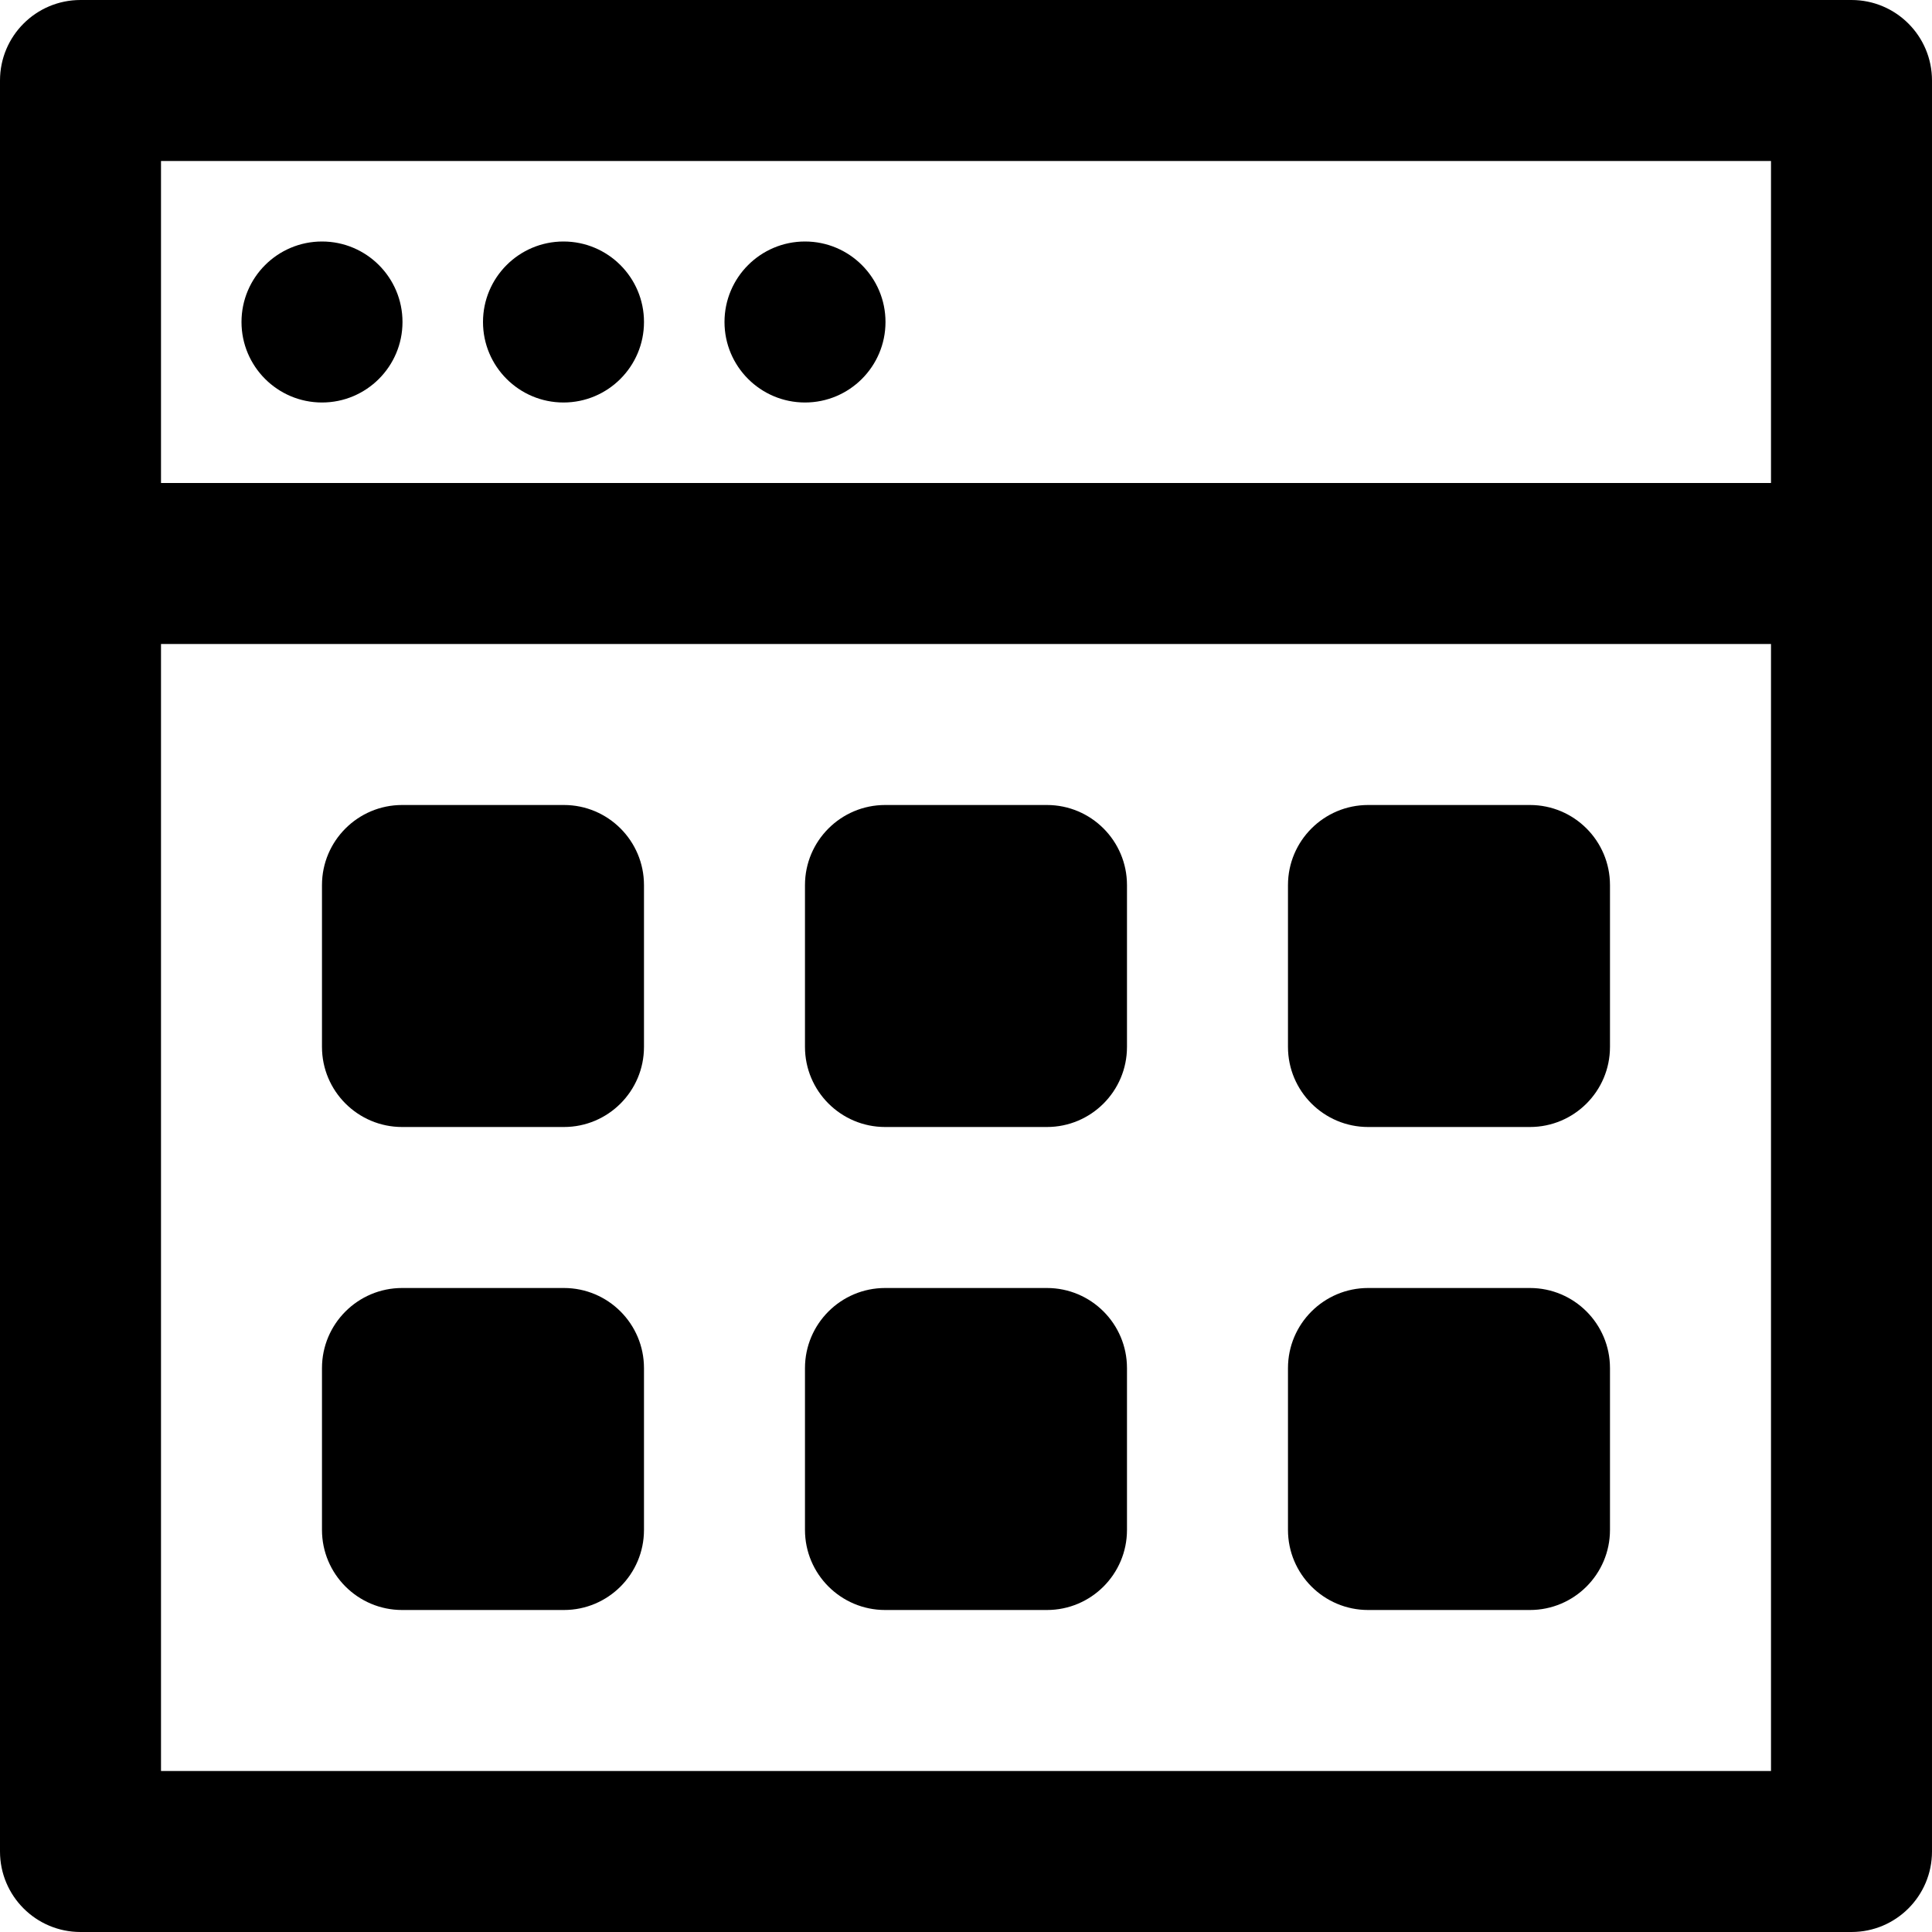 <?xml version="1.0" encoding="iso-8859-1"?>
<!-- Uploaded to: SVG Repo, www.svgrepo.com, Generator: SVG Repo Mixer Tools -->
<svg fill="#000000" height="800px" width="800px" version="1.1" id="Layer_1" xmlns="http://www.w3.org/2000/svg" xmlns:xlink="http://www.w3.org/1999/xlink" 
	 viewBox="0 0 512 512" xml:space="preserve">
<g>
	<g>
		<path d="M490.667,0H21.333C9.552,0,0,9.551,0,21.333v128v341.333C0,502.449,9.552,512,21.333,512h469.333
			c11.782,0,21.333-9.551,21.333-21.333V149.333v-128C512,9.551,502.45,0,490.667,0z M469.334,469.333L469.334,469.333H42.667
			V170.667h426.667V469.333z M469.334,128H42.667V42.667h426.667V128z"/>
	</g>
</g>
<g>
	<g>
		<path d="M85.333,64C73.557,64,64,73.557,64,85.333s9.557,21.333,21.333,21.333s21.333-9.557,21.333-21.333S97.109,64,85.333,64z"
			/>
	</g>
</g>
<g>
	<g>
		<path d="M149.333,64C137.557,64,128,73.557,128,85.333s9.557,21.333,21.333,21.333s21.333-9.557,21.333-21.333
			S161.109,64,149.333,64z"/>
	</g>
</g>
<g>
	<g>
		<path d="M213.333,64C201.557,64,192,73.557,192,85.333s9.557,21.333,21.333,21.333s21.333-9.557,21.333-21.333
			S225.109,64,213.333,64z"/>
	</g>
</g>
<g>
	<g>
		<path d="M149.435,213.333h-42.859c-11.733,0-21.248,9.515-21.248,21.227v42.88c0,11.712,9.515,21.227,21.248,21.227h42.859
			c11.733,0,21.227-9.515,21.227-21.227v-42.88C170.661,222.848,161.169,213.333,149.435,213.333z"/>
	</g>
</g>
<g>
	<g>
		<path d="M277.435,213.333h-42.859c-11.733,0-21.248,9.515-21.248,21.227v42.88c0,11.712,9.515,21.227,21.248,21.227h42.859
			c11.733,0,21.227-9.515,21.227-21.227v-42.88C298.661,222.848,289.168,213.333,277.435,213.333z"/>
	</g>
</g>
<g>
	<g>
		<path d="M405.435,213.333h-42.859c-11.733,0-21.248,9.515-21.248,21.227v42.88c0,11.712,9.515,21.227,21.248,21.227h42.859
			c11.733,0,21.227-9.515,21.227-21.227v-42.88C426.661,222.848,417.169,213.333,405.435,213.333z"/>
	</g>
</g>
<g>
	<g>
		<path d="M149.435,341.333h-42.859c-11.733,0-21.248,9.515-21.248,21.227v42.88c0,11.712,9.515,21.227,21.248,21.227h42.859
			c11.733,0,21.227-9.515,21.227-21.227v-42.88C170.661,350.848,161.169,341.333,149.435,341.333z"/>
	</g>
</g>
<g>
	<g>
		<path d="M277.435,341.333h-42.859c-11.733,0-21.248,9.515-21.248,21.227v42.88c0,11.712,9.515,21.227,21.248,21.227h42.859
			c11.733,0,21.227-9.515,21.227-21.227v-42.88C298.661,350.848,289.168,341.333,277.435,341.333z"/>
	</g>
</g>
<g>
	<g>
		<path d="M405.435,341.333h-42.859c-11.733,0-21.248,9.515-21.248,21.227v42.88c0,11.712,9.515,21.227,21.248,21.227h42.859
			c11.733,0,21.227-9.515,21.227-21.227v-42.88C426.661,350.848,417.169,341.333,405.435,341.333z"/>
	</g>
</g>
</svg>